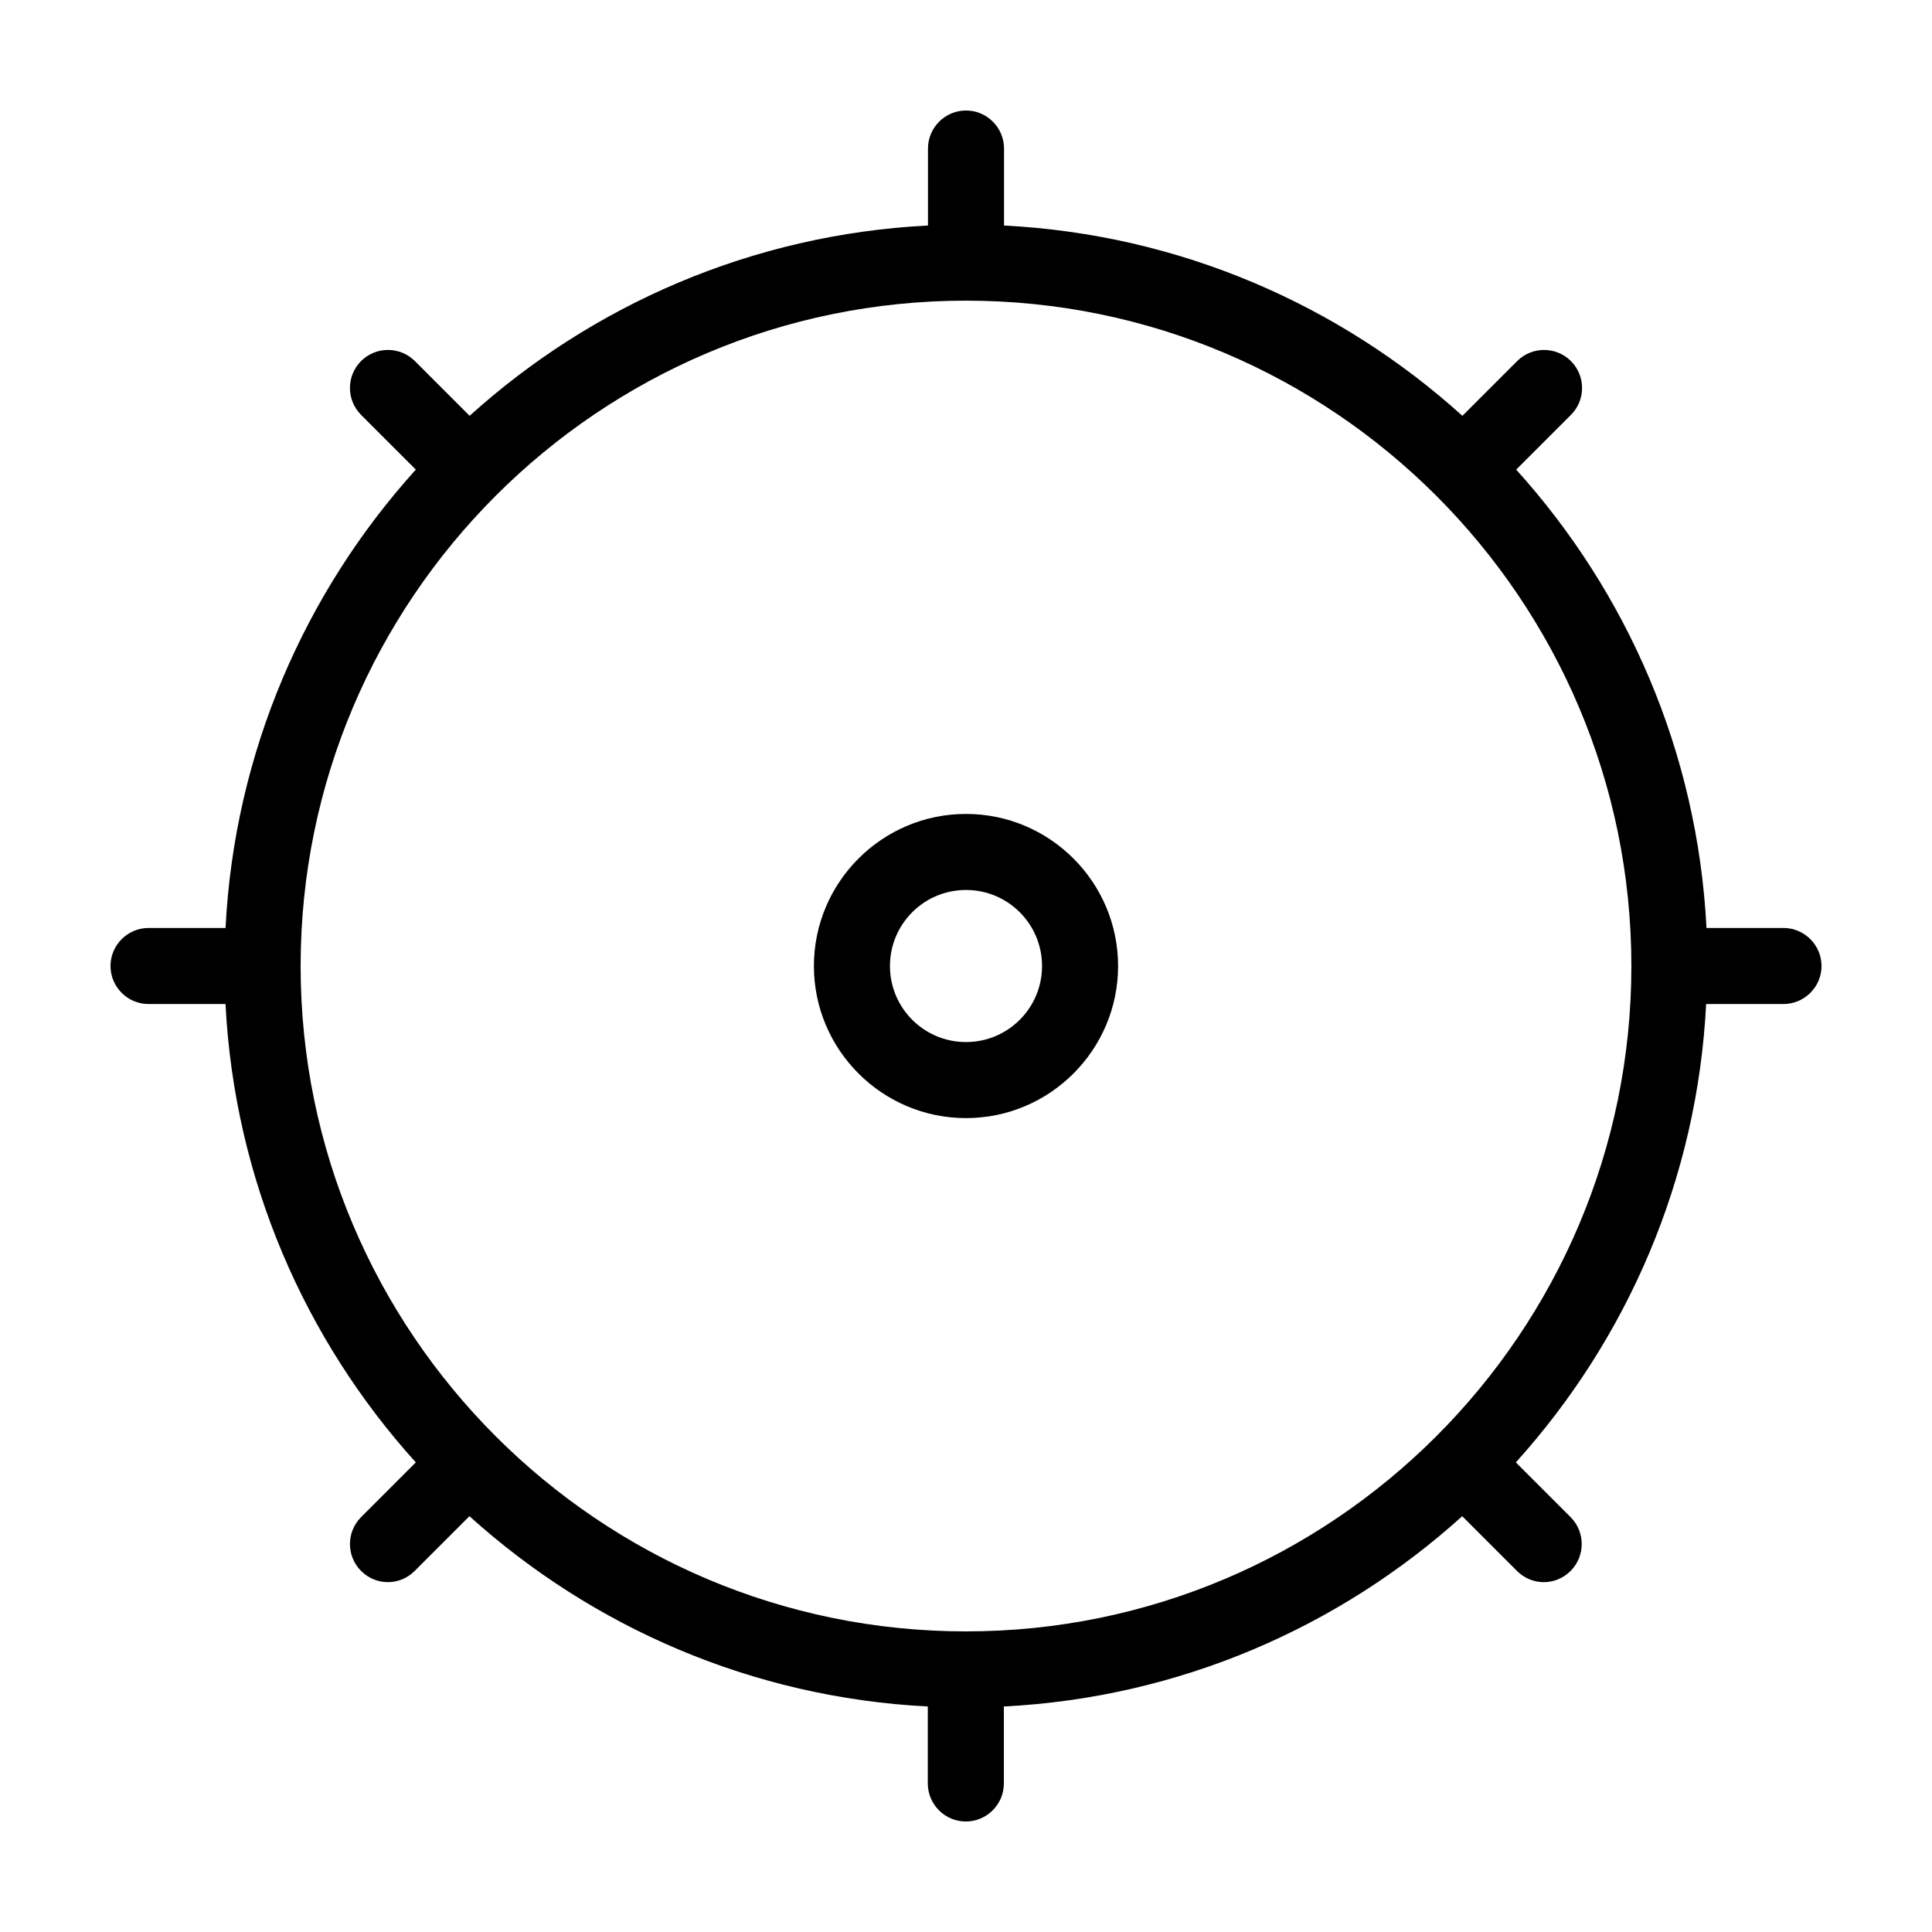 <?xml version="1.0" encoding="UTF-8"?>
<!-- Uploaded to: ICON Repo, www.iconrepo.com, Generator: ICON Repo Mixer Tools -->
<svg fill="#000000" width="800px" height="800px" version="1.1" viewBox="144 144 512 512" xmlns="http://www.w3.org/2000/svg">
 <path d="m400 359.7c-22.219 0-40.305 18.086-40.305 40.305s18.086 40.305 40.305 40.305 40.305-18.086 40.305-40.305-18.09-40.305-40.305-40.305zm0 60.457c-11.133 0-20.152-9.02-20.152-20.152s9.02-20.152 20.152-20.152 20.152 9.02 20.152 20.152-9.02 20.152-20.152 20.152zm216.64-30.23h-20.402c-2.367-46.602-21.059-88.973-50.43-121.47l14.508-14.508c3.93-3.93 3.93-10.328 0-14.258s-10.328-3.93-14.258 0l-14.508 14.508c-32.5-29.371-74.871-48.062-121.47-50.43v-20.406c0-5.543-4.535-10.078-10.078-10.078-5.543 0-10.078 4.535-10.078 10.078v20.402c-46.602 2.367-88.973 21.059-121.47 50.43l-14.508-14.508c-3.93-3.93-10.328-3.93-14.258 0-3.93 3.93-3.93 10.328 0 14.258l14.508 14.508c-29.367 32.5-48.059 74.871-50.426 121.47h-20.406c-5.543 0-10.078 4.535-10.078 10.078s4.535 10.078 10.078 10.078h20.402c2.367 46.602 21.059 88.973 50.43 121.47l-14.508 14.508c-3.93 3.93-3.93 10.328 0 14.258 1.965 1.965 4.535 2.973 7.106 2.973 2.57 0 5.141-1.008 7.106-2.973l14.508-14.508c32.547 29.371 74.867 48.062 121.47 50.43v20.402c0 5.543 4.535 10.078 10.078 10.078s10.078-4.535 10.078-10.078v-20.402c46.602-2.367 88.973-21.059 121.47-50.43l14.508 14.508c1.965 1.965 4.535 2.973 7.106 2.973s5.141-1.008 7.106-2.973c3.93-3.93 3.93-10.328 0-14.258l-14.508-14.508c29.371-32.547 48.062-74.867 50.43-121.47l20.5-0.004c5.543 0 10.078-4.535 10.078-10.078-0.004-5.539-4.535-10.074-10.078-10.074zm-216.64 186.41c-97.234 0-176.33-79.098-176.33-176.33s79.098-176.33 176.33-176.33 176.33 79.098 176.33 176.33-79.098 176.33-176.33 176.33z"/>
</svg>